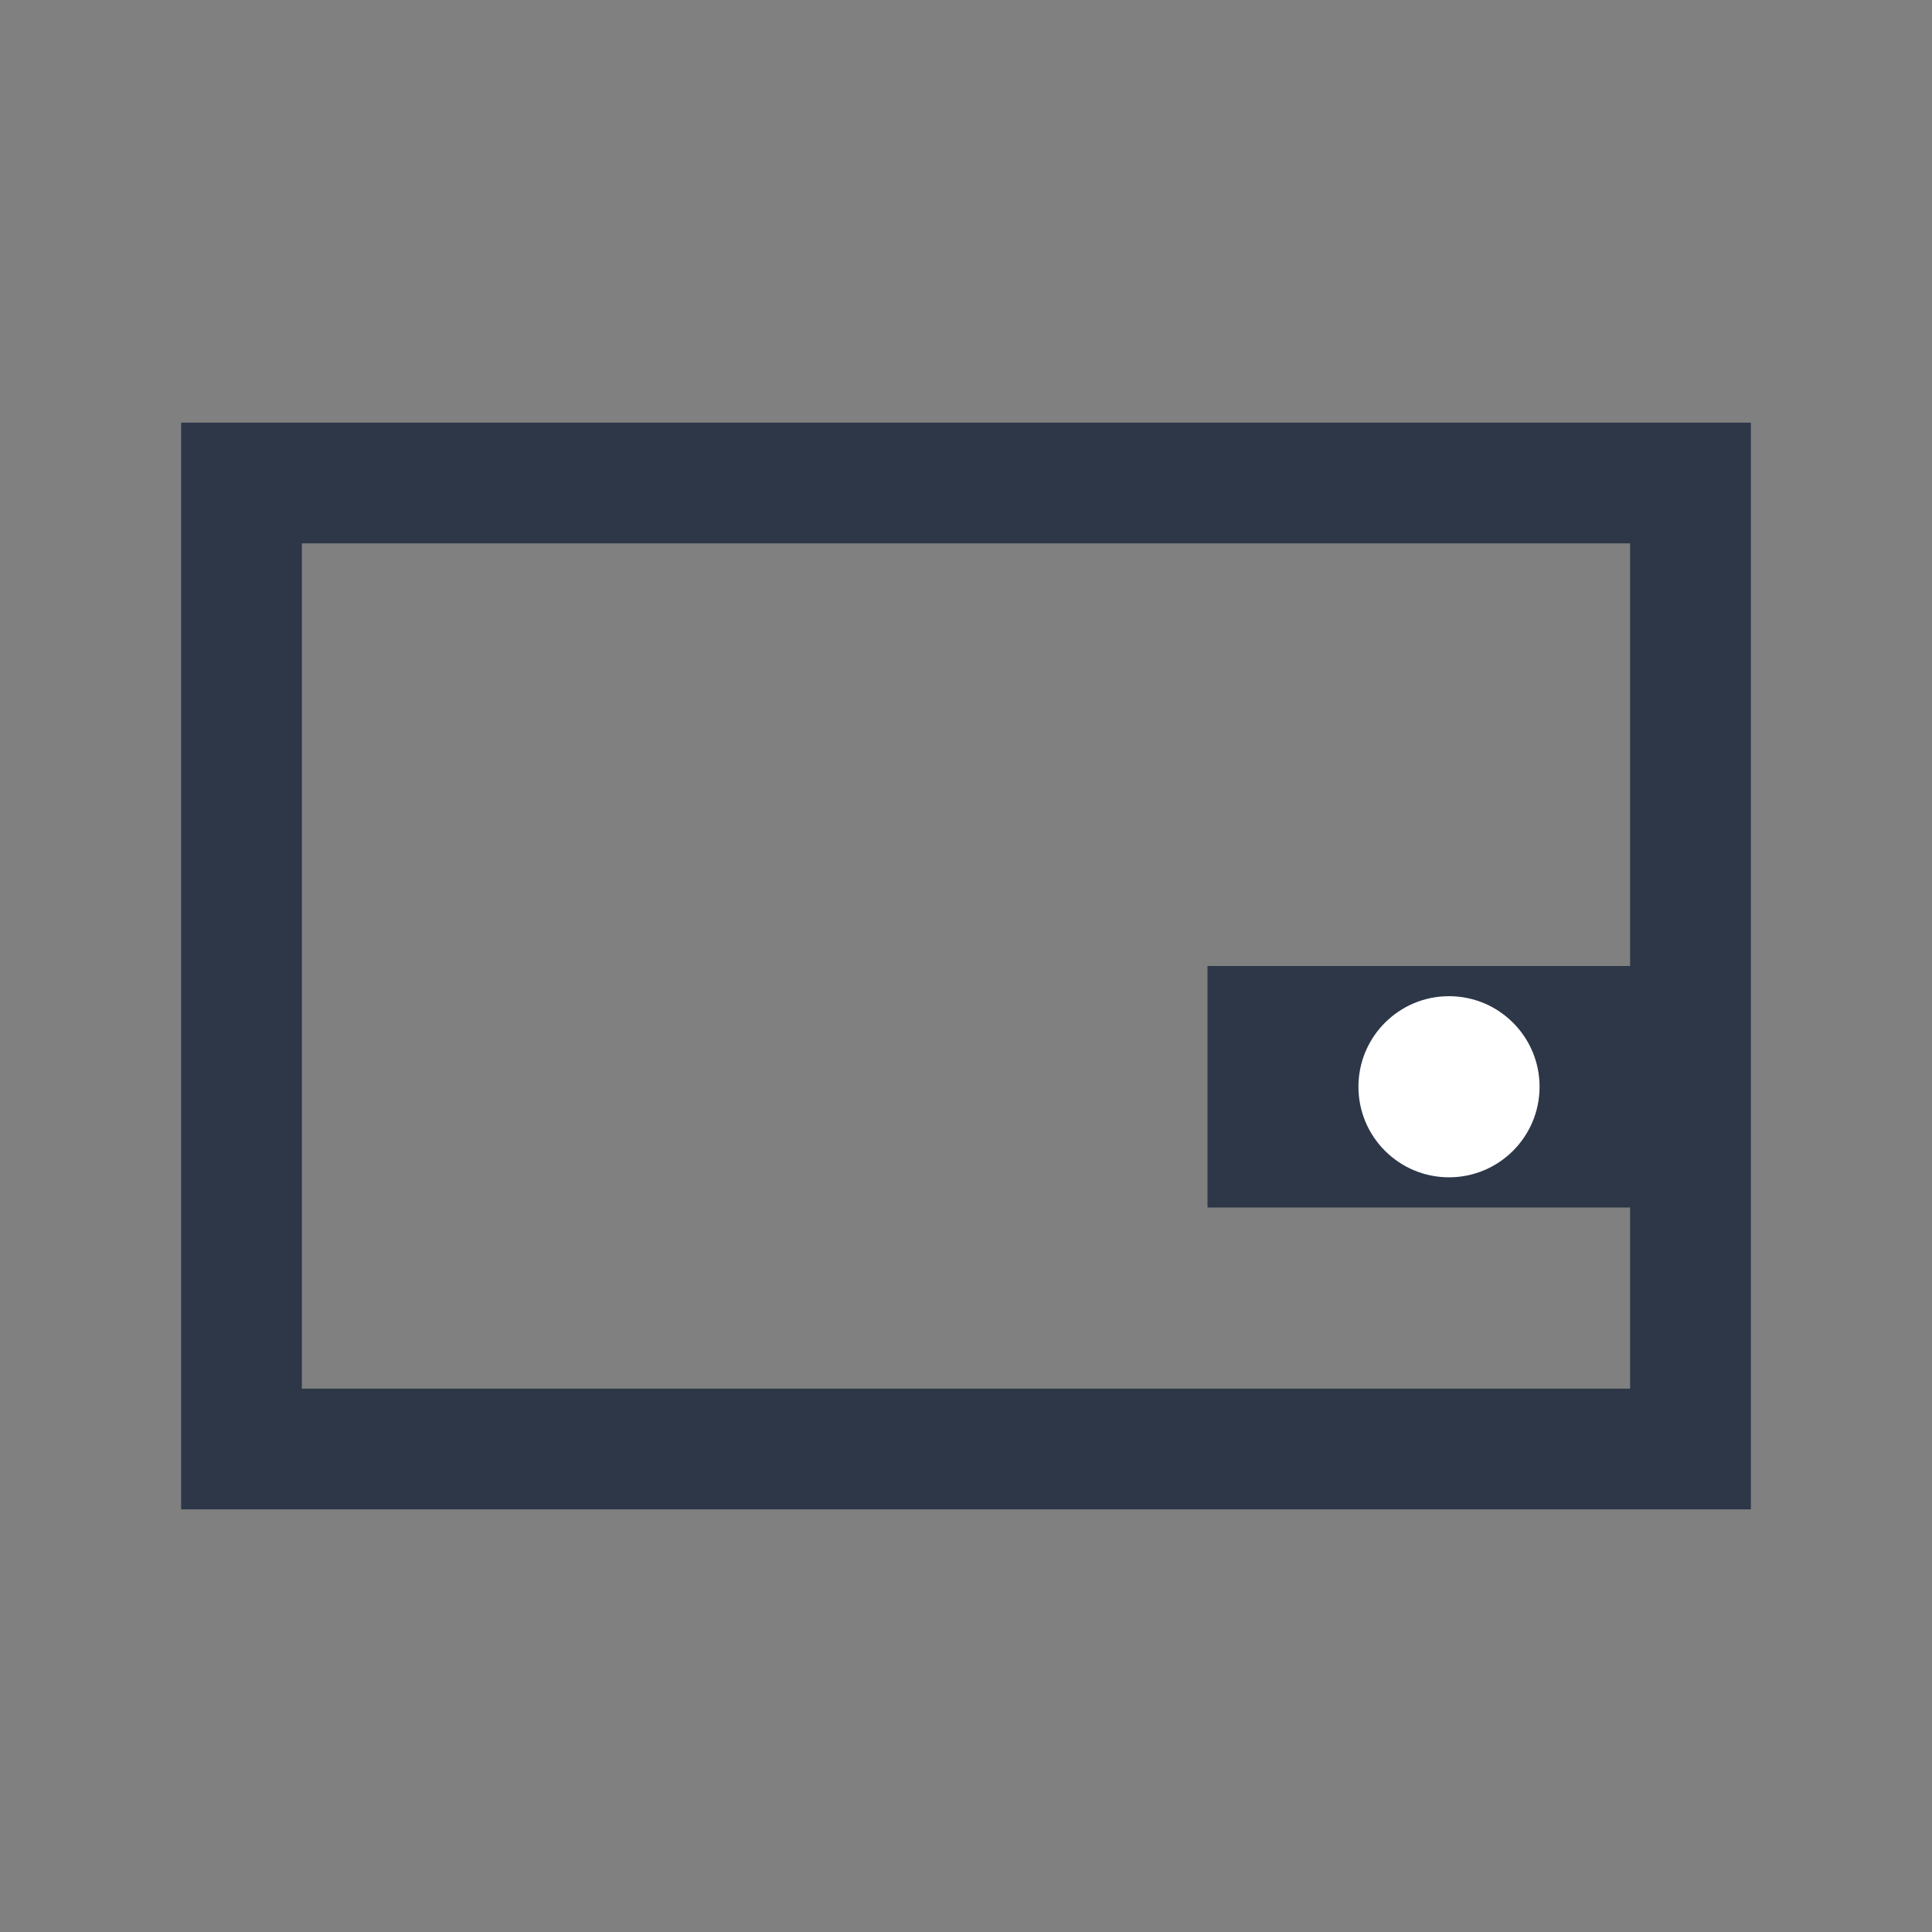 <?xml version="1.0" encoding="UTF-8"?>
<svg width="32" height="32" viewBox="0 0 32 32" fill="none" xmlns="http://www.w3.org/2000/svg">
  <rect x="0" y="0" width="32" height="32" fill="#808080" stroke="none"/>
  <path d="M4 8H28V24H4V8Z" stroke="#2D3748" stroke-width="2" fill="none"/>
  <path d="M20 16H28V20H20V16Z" fill="#2D3748"/>
  <circle cx="24" cy="18" r="1.5" fill="white"/>
</svg>